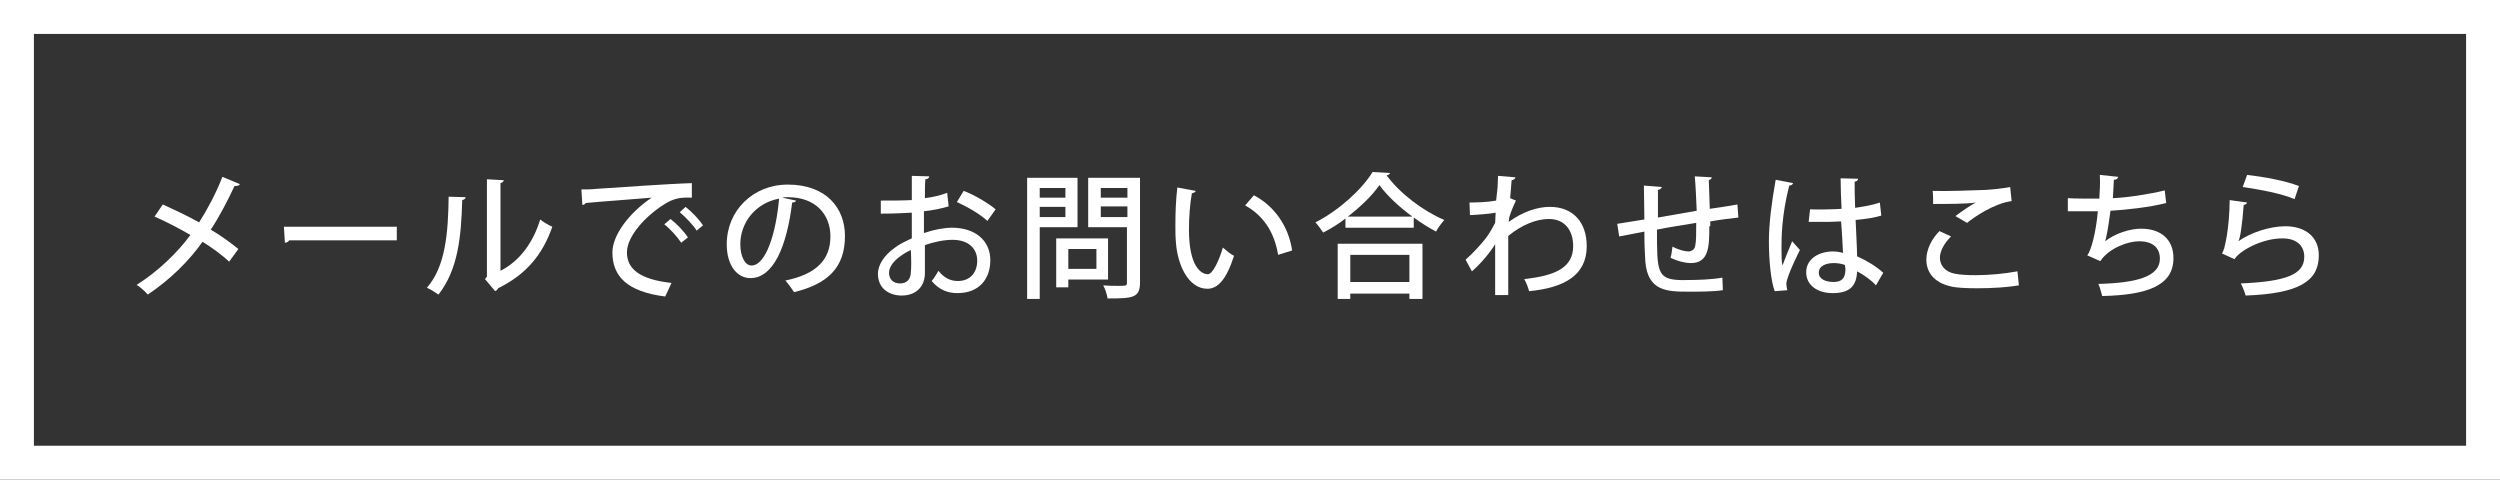 <?xml version="1.0" encoding="utf-8"?>
<!-- Generator: Adobe Illustrator 25.4.1, SVG Export Plug-In . SVG Version: 6.00 Build 0)  -->
<svg version="1.1" id="レイヤー_1" xmlns="http://www.w3.org/2000/svg" xmlns:xlink="http://www.w3.org/1999/xlink" x="0px"
	 y="0px" viewBox="0 0 516 99" style="enable-background:new 0 0 516 99;" xml:space="preserve">
<rect x="0" y="0" width="516" height="99" fill="#333333" stroke="none"/>
<style type="text/css">
	.st0{fill:#FFFFFF;}
</style>
<g>
	<path class="st0" d="M509,7v85H7V7H509 M516,0H0v99h516V0L516,0z"/>
</g>
<g>
	<g>
		<path class="st0" d="M33.6,42.2c2.4,1.1,5,2.3,7.5,3.7c1.6-2.5,3.5-6,4.8-9.4l3.6,1.5c-0.1,0.3-0.5,0.4-1.1,0.4
			c-1.3,2.8-3.1,6.3-4.9,9c1.9,1.1,4,2.6,5.7,4L47.3,54c-1.4-1.3-3.4-2.8-5.5-4.1c-2.8,4-6.8,7.9-11.3,10.9c-0.5-0.6-1.6-1.6-2.3-2
			c4.3-2.7,8.4-6.6,11.1-10.3c-2.4-1.4-4.9-2.7-7.4-3.8L33.6,42.2z"/>
		<path class="st0" d="M58.6,46.8h23.3v2.8H59.7c-0.2,0.3-0.5,0.5-0.9,0.5L58.6,46.8z"/>
		<path class="st0" d="M96.1,40.7c0,0.3-0.3,0.5-0.7,0.6c-0.2,7.7-0.9,14.4-4.9,19.5c-0.6-0.4-1.6-1.1-2.4-1.4
			c3.9-4.4,4.4-11.5,4.5-18.8L96.1,40.7z M103.3,55.9c4.1-2.1,6.8-6,8.2-10.6c0.6,0.5,1.8,1.2,2.5,1.5c-2,5.7-5.3,9.8-11.2,12.7
			c-0.1,0.3-0.4,0.5-0.6,0.6l-2.1-2.5l0.4-0.5V37l3.5,0.2c-0.1,0.3-0.3,0.5-0.7,0.6C103.3,37.8,103.3,55.9,103.3,55.9z"/>
		<path class="st0" d="M120,39.1c0.8,0,2,0,2.8-0.1c2.8-0.2,15.9-1.1,20-1.2v3c-2.3-0.1-3.8,0.1-5.9,1.5c-3.6,2.3-7.5,6.4-7.5,9.8
			c0,3.5,2.8,5.6,9.2,6.3l-1.3,2.8c-7.9-1-10.9-4.2-10.9-9.1c0-3.6,3.5-8.2,8.1-11.3c-3.3,0.3-10.6,0.8-13.6,1.1
			c-0.1,0.2-0.4,0.4-0.7,0.4L120,39.1z M138.4,45.2c1.3,1,2.8,2.6,3.6,3.8l-1.4,1.1c-0.7-1.1-2.4-3-3.5-3.8L138.4,45.2z M141.5,42.7
			c1.3,1,2.8,2.6,3.6,3.8l-1.3,1.1c-0.7-1.1-2.3-2.8-3.5-3.8L141.5,42.7z"/>
		<path class="st0" d="M164.3,41.4c-0.1,0.3-0.4,0.4-0.8,0.4c-1.1,9.1-3.9,15.6-8.6,15.6c-2.7,0-4.9-2.5-4.9-7
			c0-6.9,5.4-12.3,12.6-12.3c8,0,11.8,4.9,11.8,10.6c0,6.6-3.6,9.9-10.5,11.6c-0.4-0.6-1.1-1.6-1.8-2.4c6.4-1.3,9.3-4.3,9.3-9.1
			c0-4.5-3-8.1-8.8-8.1c-0.4,0-0.8,0-1.1,0.1L164.3,41.4z M160.8,41c-4.9,0.9-8,5-8,9.4c0,2.6,1,4.4,2.3,4.4
			C158.1,54.8,160.2,48,160.8,41z"/>
		<path class="st0" d="M195.8,42.6c-1.4,0.4-3.1,0.8-5.1,1c0,1.5,0,3.1,0,4.5c2-0.7,4.2-1.1,5.8-1.1c4.6,0,7.9,2.5,7.9,6.7
			c0,3.9-2.3,6.8-6.8,6.8c-2,0-3.8-0.7-5.3-2.5c0.5-0.6,1-1.4,1.4-2.1c1.2,1.5,2.5,2.1,4,2.1c2.6,0,4-1.8,4-4.2
			c0-2.5-1.8-4.3-5.1-4.3c-1.7,0-3.8,0.4-5.7,1.1c0,2.1,0,5.1,0,5.8c0,2.5-1.6,4.6-4.8,4.6c-2.5,0-4.9-1.4-4.9-4.5
			c0-1.8,1.3-3.8,3.4-5.3c1-0.8,2.3-1.4,3.6-2v-5.3c-1.9,0.1-4.1,0.2-6.4,0.2v-2.7c2.4,0,4.5,0,6.4-0.1v-5l3.6,0.1
			c0,0.3-0.3,0.6-0.8,0.6c-0.1,1.1-0.1,2.5-0.1,3.9c1.7-0.2,3.3-0.6,4.6-1.1L195.8,42.6z M188,51.6c-0.9,0.4-4.5,2.3-4.5,4.7
			c0,1.3,0.8,2.2,2.3,2.2c1.3,0,2.2-0.8,2.2-2.4C188.1,55.5,188.1,53.6,188,51.6z M203.8,45.6c-1.5-1.4-4.1-2.9-6.3-3.9l1.4-2.3
			c2.4,0.9,5,2.5,6.6,3.8L203.8,45.6z"/>
		<path class="st0" d="M222.4,46.9h-7.8v14.8H212v-25h10.4L222.4,46.9L222.4,46.9z M219.9,38.8h-5.3v2h5.3V38.8z M214.6,44.8h5.3
			v-2.1h-5.3V44.8z M228.8,57.7h-8.3v1.6H218V49.2h10.7v8.5H228.8z M226.3,51.4h-5.8v4.1h5.8V51.4z M235.3,36.7v21.6
			c0,3.2-1.5,3.3-6.7,3.3c-0.1-0.8-0.5-2-0.9-2.7c1.1,0.1,2.2,0.1,3,0.1c1.8,0,1.9,0,1.9-0.7V46.9h-8V36.7H235.3z M232.7,38.8h-5.5
			v2h5.5V38.8z M227.2,44.8h5.5v-2.2h-5.5V44.8z"/>
		<path class="st0" d="M246.8,39.4c-0.1,0.3-0.4,0.4-0.8,0.5c-0.4,2.2-0.6,5-0.6,7.5c0,7.6,2.5,9.2,3.9,9.2c1,0,2.3-2.8,3.1-5.5
			c0.6,0.5,1.6,1.4,2.3,1.7c-1.6,5-3.4,6.8-5.5,6.8c-3.9,0-6.2-4.9-6.5-9.7c-0.1-1.1-0.1-2.2-0.1-3.5c0-2.5,0.1-5.2,0.4-7.7
			L246.8,39.4z M263.8,52.6c-0.8-4.9-3.2-8.2-6.8-10.2l1.8-2.1c4,2.1,7.1,6.1,7.9,11.4L263.8,52.6z"/>
		<path class="st0" d="M277.7,45.1c-1.4,1.1-3,2.1-4.6,2.9c-0.4-0.6-1.1-1.6-1.6-2.1c4.9-2.5,9.6-6.8,11.8-10.4l3.6,0.2
			c-0.1,0.3-0.3,0.4-0.7,0.5c2.7,3.7,7.6,7.4,11.9,9.2c-0.6,0.7-1.3,1.6-1.7,2.4c-1.5-0.8-3.1-1.8-4.6-2.9V47h-14.1L277.7,45.1
			L277.7,45.1z M276.1,61.7V50.3h17.5v11.4h-2.7v-1.1h-12.2v1.1C278.7,61.7,276.1,61.7,276.1,61.7z M291.5,44.7
			c-2.7-2-5.2-4.3-6.8-6.5c-1.4,2.1-3.8,4.4-6.5,6.5H291.5z M290.9,52.6h-12.2v5.6h12.2V52.6z"/>
		<path class="st0" d="M309.1,38.7c0-0.8,0.1-1.8,0.1-2.4l3.6,0.3c-0.1,0.3-0.3,0.5-0.8,0.6c-0.1,1.3-0.2,2.5-0.3,3.7
			c0.3,0.1,0.6,0.3,1.2,0.5c-0.3,0.6-1,2.1-1.4,3.5c0,0.4-0.1,0.6-0.1,0.9c2.9-2.1,5.9-3.1,8.5-3.1c4.8,0,7.6,3.2,7.6,8.1
			c0,6-4.6,8.6-11.9,9.3c-0.2-0.8-0.6-1.8-1-2.5c6.5-0.7,10.1-2.4,10.1-6.8c0-3.1-1.6-5.6-5-5.6c-2.6,0-5.6,1.2-8.4,3.5
			c0,3.8,0,9,0,12.2h-2.7V50.4c-0.9,1.5-2.9,4-4.8,5.6l-1.3-2.4c1.7-1.5,3.3-3.3,4.3-4.6c0.6-0.8,1.4-2.2,1.8-3l0.1-2.1
			c-1,0.2-3.2,0.4-5.3,0.5l-0.1-2.6c1.7,0,4-0.1,5.5-0.4L309.1,38.7z"/>
		<path class="st0" d="M352.8,46.7c0,4,0,7.6-3.8,7.6c-1.2,0-2.8-0.4-4.2-1.1c0.2-0.6,0.3-1.6,0.4-2.3c1.3,0.7,2.6,1,3.3,1
			c0.6,0,1.3-0.4,1.4-1.2c0.2-0.9,0.2-2.6,0.2-4.7c-2.9,0.5-5.8,0.9-8.1,1.4c0,8.5,0,10.2,4.6,10.4c0.4,0,0.9,0,1.5,0
			c2.2,0,5.3-0.1,7.4-0.5l0.1,2.6c-2.1,0.3-4.8,0.3-7.1,0.3c-4.4,0-8.4-0.1-8.9-6.2c-0.1-1.4-0.2-3.7-0.2-6.2
			c-1.7,0.3-3.9,0.8-5.2,1l-0.4-2.6c1.4-0.2,3.6-0.6,5.6-0.9c0-2.4-0.1-5.1-0.1-7l3.7,0.3c-0.1,0.3-0.3,0.5-0.8,0.6
			c0,1.5,0,3.7,0,5.7l8-1.4c-0.1-2.3-0.2-5-0.4-7.1l3.5,0.2c0,0.3-0.2,0.4-0.6,0.6c0.1,1.8,0.1,4,0.2,5.9c2.1-0.3,4.1-0.6,5.7-0.9
			l0.2,2.7c-1.6,0.2-3.6,0.4-5.8,0.8v1H352.8z"/>
		<path class="st0" d="M366.3,60.1c-0.8-2.1-1.2-6.5-1.2-10.2c0-3.9,0.6-8.3,1.4-12.8l3.6,0.7c-0.1,0.3-0.4,0.5-0.8,0.5
			c-1.6,6.2-1.6,10.9-1.6,12.9c0,1.4,0,2.9,0.2,3.6c0.5-1.4,1.5-3.8,2-5l1.6,1.8c-0.3,0.6-2.8,5.6-2.8,7c0,0.4,0.1,0.8,0.2,1.3
			L366.3,60.1z M373.6,43.2c1.2,0.1,5.3,0,6.5-0.1c-0.1-2.3-0.2-4.3-0.2-6.3l3.6,0.1c0,0.3-0.2,0.5-0.7,0.6c0,1.6,0,2.9,0.1,5.4
			c2-0.3,3.7-0.6,5.1-1.1l0.3,2.7c-1.3,0.4-3.1,0.7-5.3,0.9c0.1,2.8,0.3,5.7,0.3,7.5c2,0.9,4,2.1,5.4,3.4l-1.5,2.6
			c-1-1.1-2.4-2.1-3.9-2.9c-0.1,2.8-1.3,4.5-5,4.5c-3.3,0-5.5-1.7-5.5-4.3c0-2.9,2.8-4.3,5.5-4.3c0.7,0,1.4,0.1,2.1,0.3
			c-0.1-1.6-0.2-4.2-0.4-6.5c-0.8,0-1.9,0.1-2.6,0.1h-4.1L373.6,43.2z M380.8,54.7c-0.7-0.3-1.6-0.4-2.3-0.4c-1.5,0-3.1,0.5-3.1,2
			c0,1.3,1.4,1.9,3.1,1.9s2.4-0.9,2.4-2.6L380.8,54.7z"/>
		<path class="st0" d="M416.7,58.9c-2.3,0.4-5.6,0.6-8.5,0.6c-2.4,0-4.5-0.1-5.6-0.4c-3.5-0.8-5-3-5-5.5c0-2.1,1.1-4.3,2.7-5.9
			l2.4,1.1c-1.4,1.4-2.3,3-2.3,4.4c0,1.5,1,2.9,3.1,3.3c1,0.2,2.5,0.3,4.3,0.3c2.7,0,6-0.3,8.6-0.8L416.7,58.9z M403.6,44.6
			c1.2-0.9,2.9-2.1,4.2-2.8l0,0c-1.7,0.3-6.1,0.3-8.8,0.3c0-0.7,0-2.1-0.1-2.7c2.6,0.1,8.4-0.1,10.9-0.2c1.6-0.1,3.5-0.3,5.1-0.6
			l0.3,2.9c-3.6,0.5-7.6,3.2-9.2,4.5L403.6,44.6z"/>
		<path class="st0" d="M447.1,41.9c-3.5,0.9-8.2,1.4-11.5,1.6c-0.4,3.1-0.8,5.4-1.1,6.3c2-1.6,5.1-2.6,7.4-2.6c4,0,6.7,2.1,6.7,6.1
			c0,5.7-5.5,7.6-14.7,7.8c-0.2-0.7-0.5-1.9-0.8-2.5c7.9-0.2,12.7-1.5,12.7-5.2c0-2.2-1.4-3.6-4.3-3.6c-2.3,0-6.2,1.4-8,4.1
			l-2.7-1.2c0.8-0.9,1.8-4.7,2.2-9.1h-6.2v-2.7c1.2,0.1,4.4,0.1,6.5,0.1c0.1-1.5,0.2-3.3,0.1-4.9l3.8,0.4c-0.1,0.4-0.4,0.6-0.9,0.6
			c-0.1,1.3-0.1,2.6-0.2,3.8c2.8-0.1,7.5-0.8,10.7-1.6L447.1,41.9z"/>
		<path class="st0" d="M463.8,41.8c-0.1,0.3-0.3,0.4-0.7,0.5c-0.3,4-0.7,6.8-1.1,7.5l0,0c2.5-1.8,6.5-3.1,9.7-3.1
			c4.1,0,7,2.2,6.9,6.2c-0.1,5.2-4.2,7.7-15.1,8.1c-0.2-0.7-0.6-1.8-1-2.5c9.5-0.4,13.1-1.9,13.1-5.5c0-2.3-1.6-3.8-4.5-3.8
			c-4.3,0-8.9,2.6-9.9,4.3l-2.6-1.2c0.6-0.5,1.6-5.7,1.6-11L463.8,41.8z M463.8,36.1c3.5,0.4,7.9,1.2,10.7,2.3l-0.9,2.7
			c-2.8-1.2-7.3-2-10.7-2.5L463.8,36.1z"/>
	</g>
</g>
</svg>
